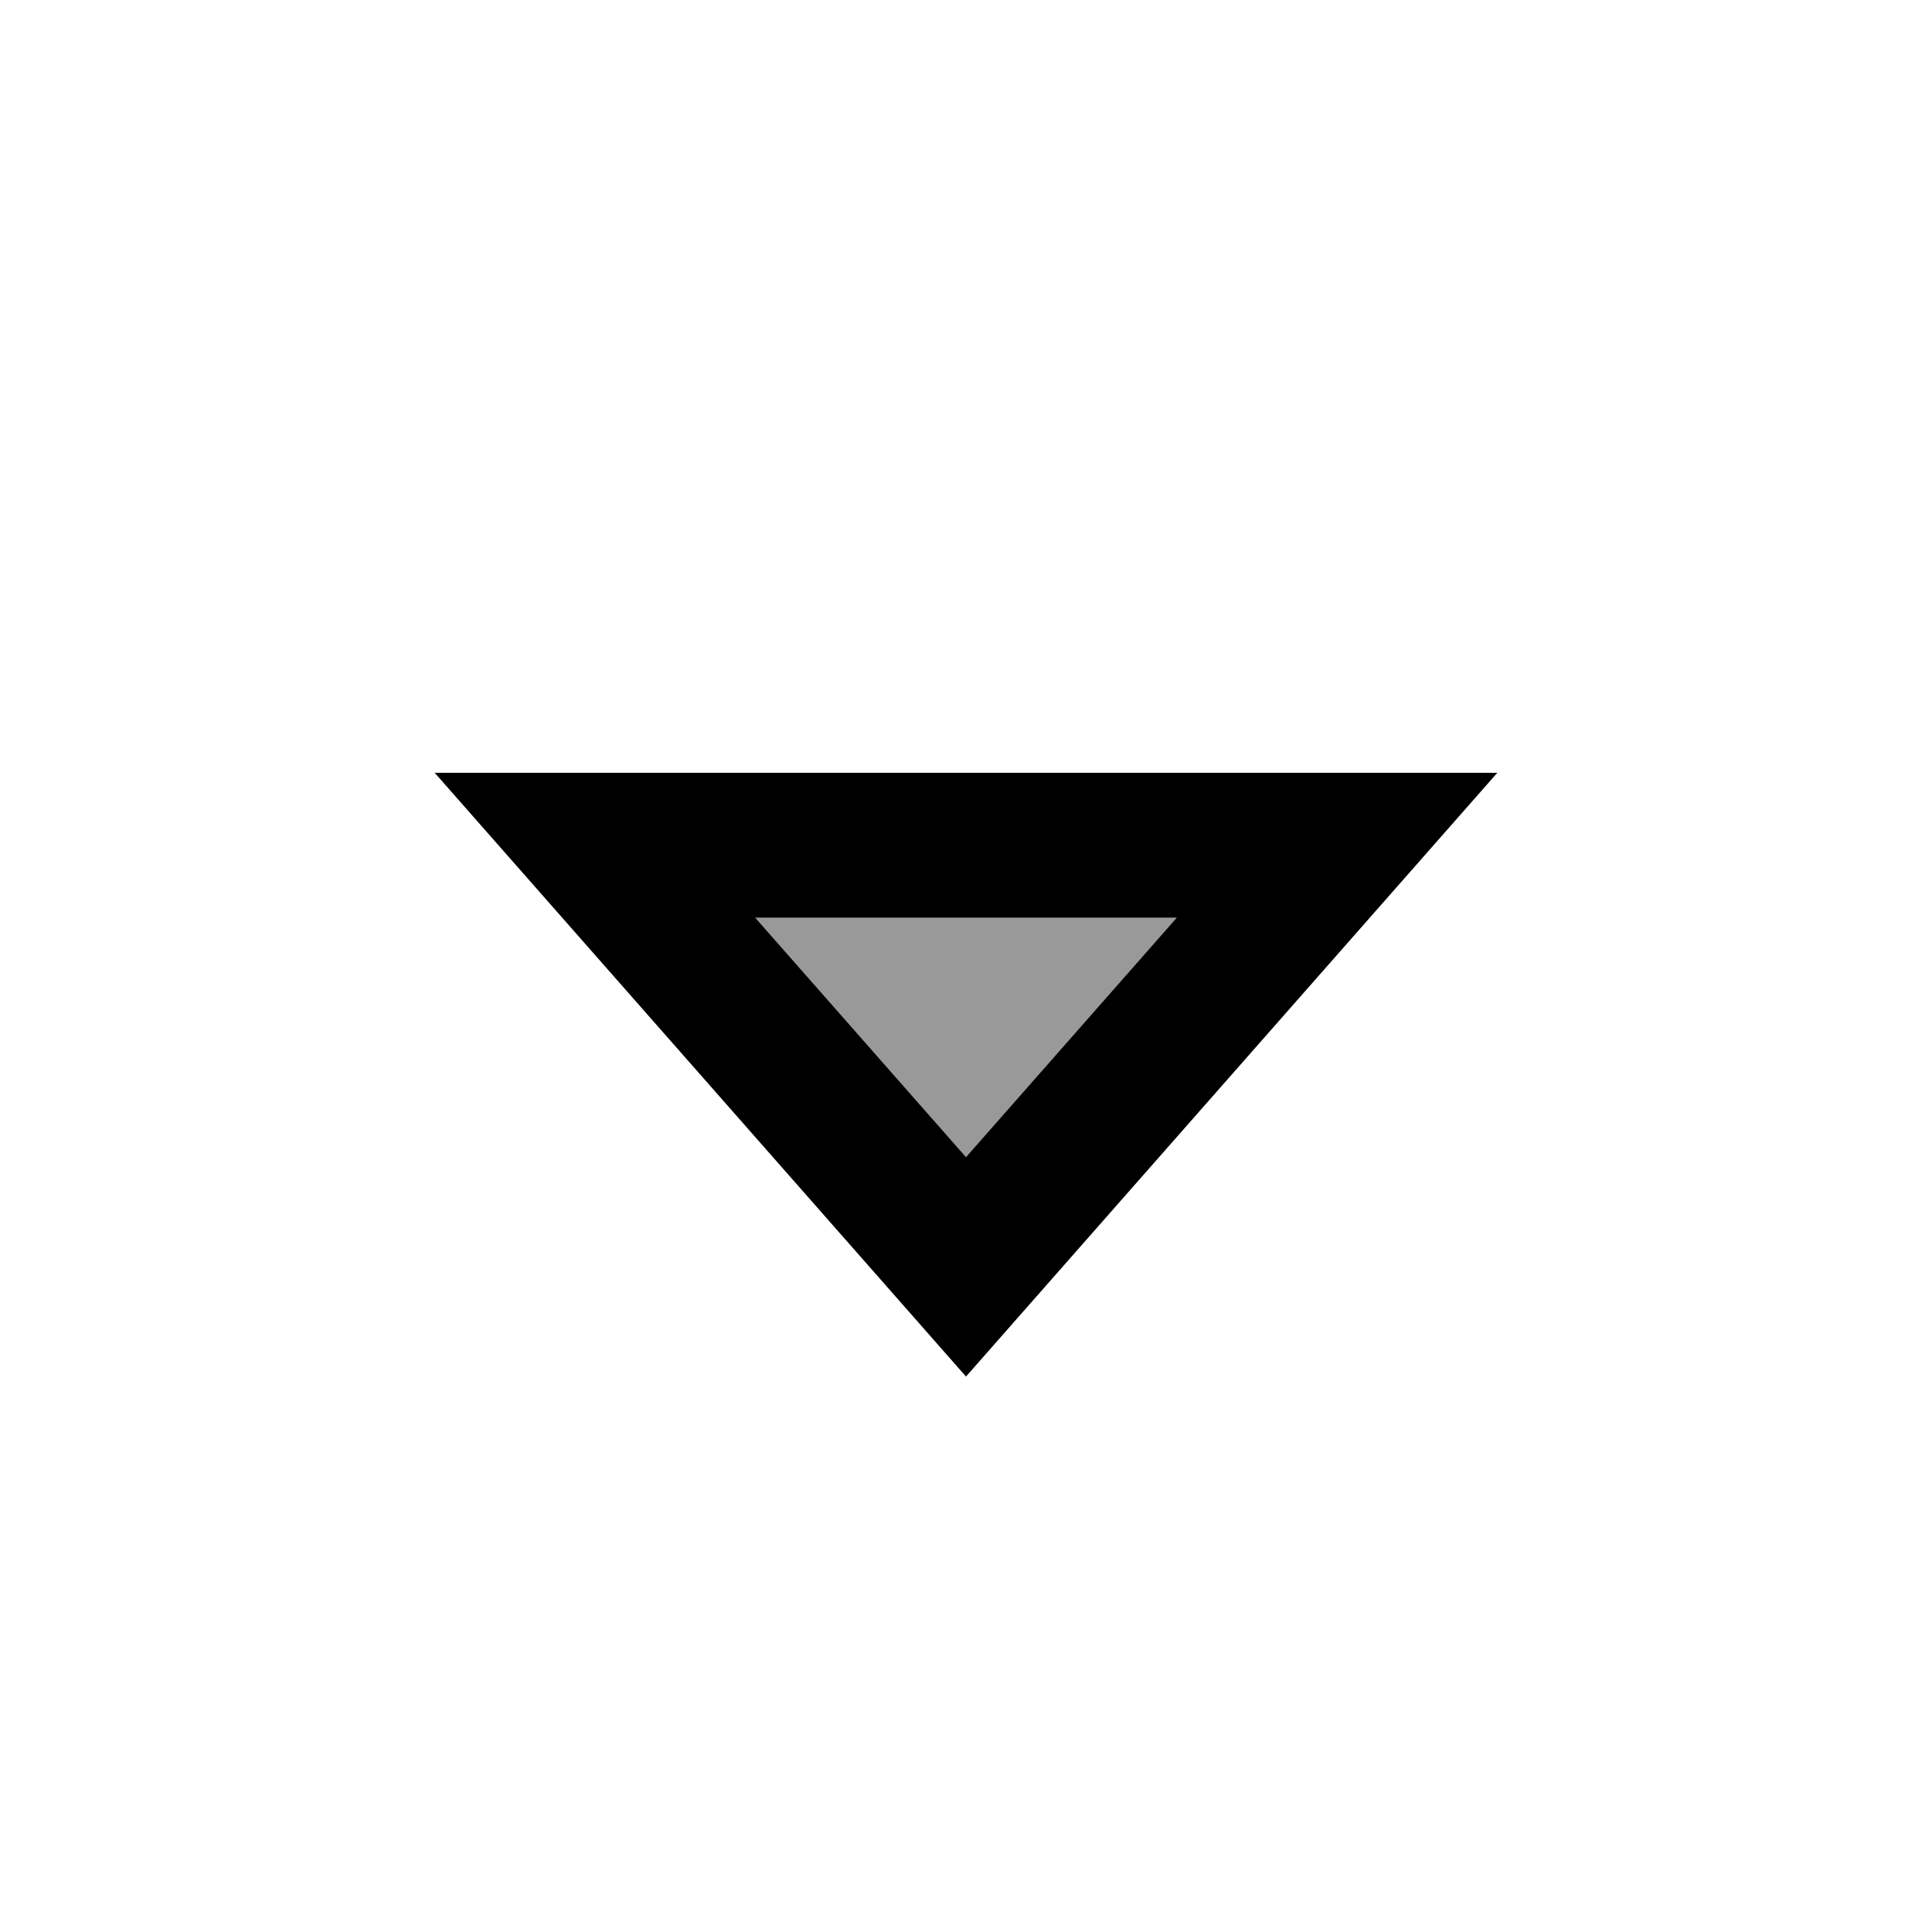 <svg xmlns="http://www.w3.org/2000/svg" viewBox="0 0 640 640"><!--! Font Awesome Pro 7.1.0 by @fontawesome - https://fontawesome.com License - https://fontawesome.com/license (Commercial License) Copyright 2025 Fonticons, Inc. --><path opacity=".4" fill="currentColor" d="M250.2 304L389.8 304L320 383.3L250.2 304z"/><path fill="currentColor" d="M496 256L144 256L320 456L496 256zM250.2 304L389.8 304L320 383.3L250.2 304z"/></svg>